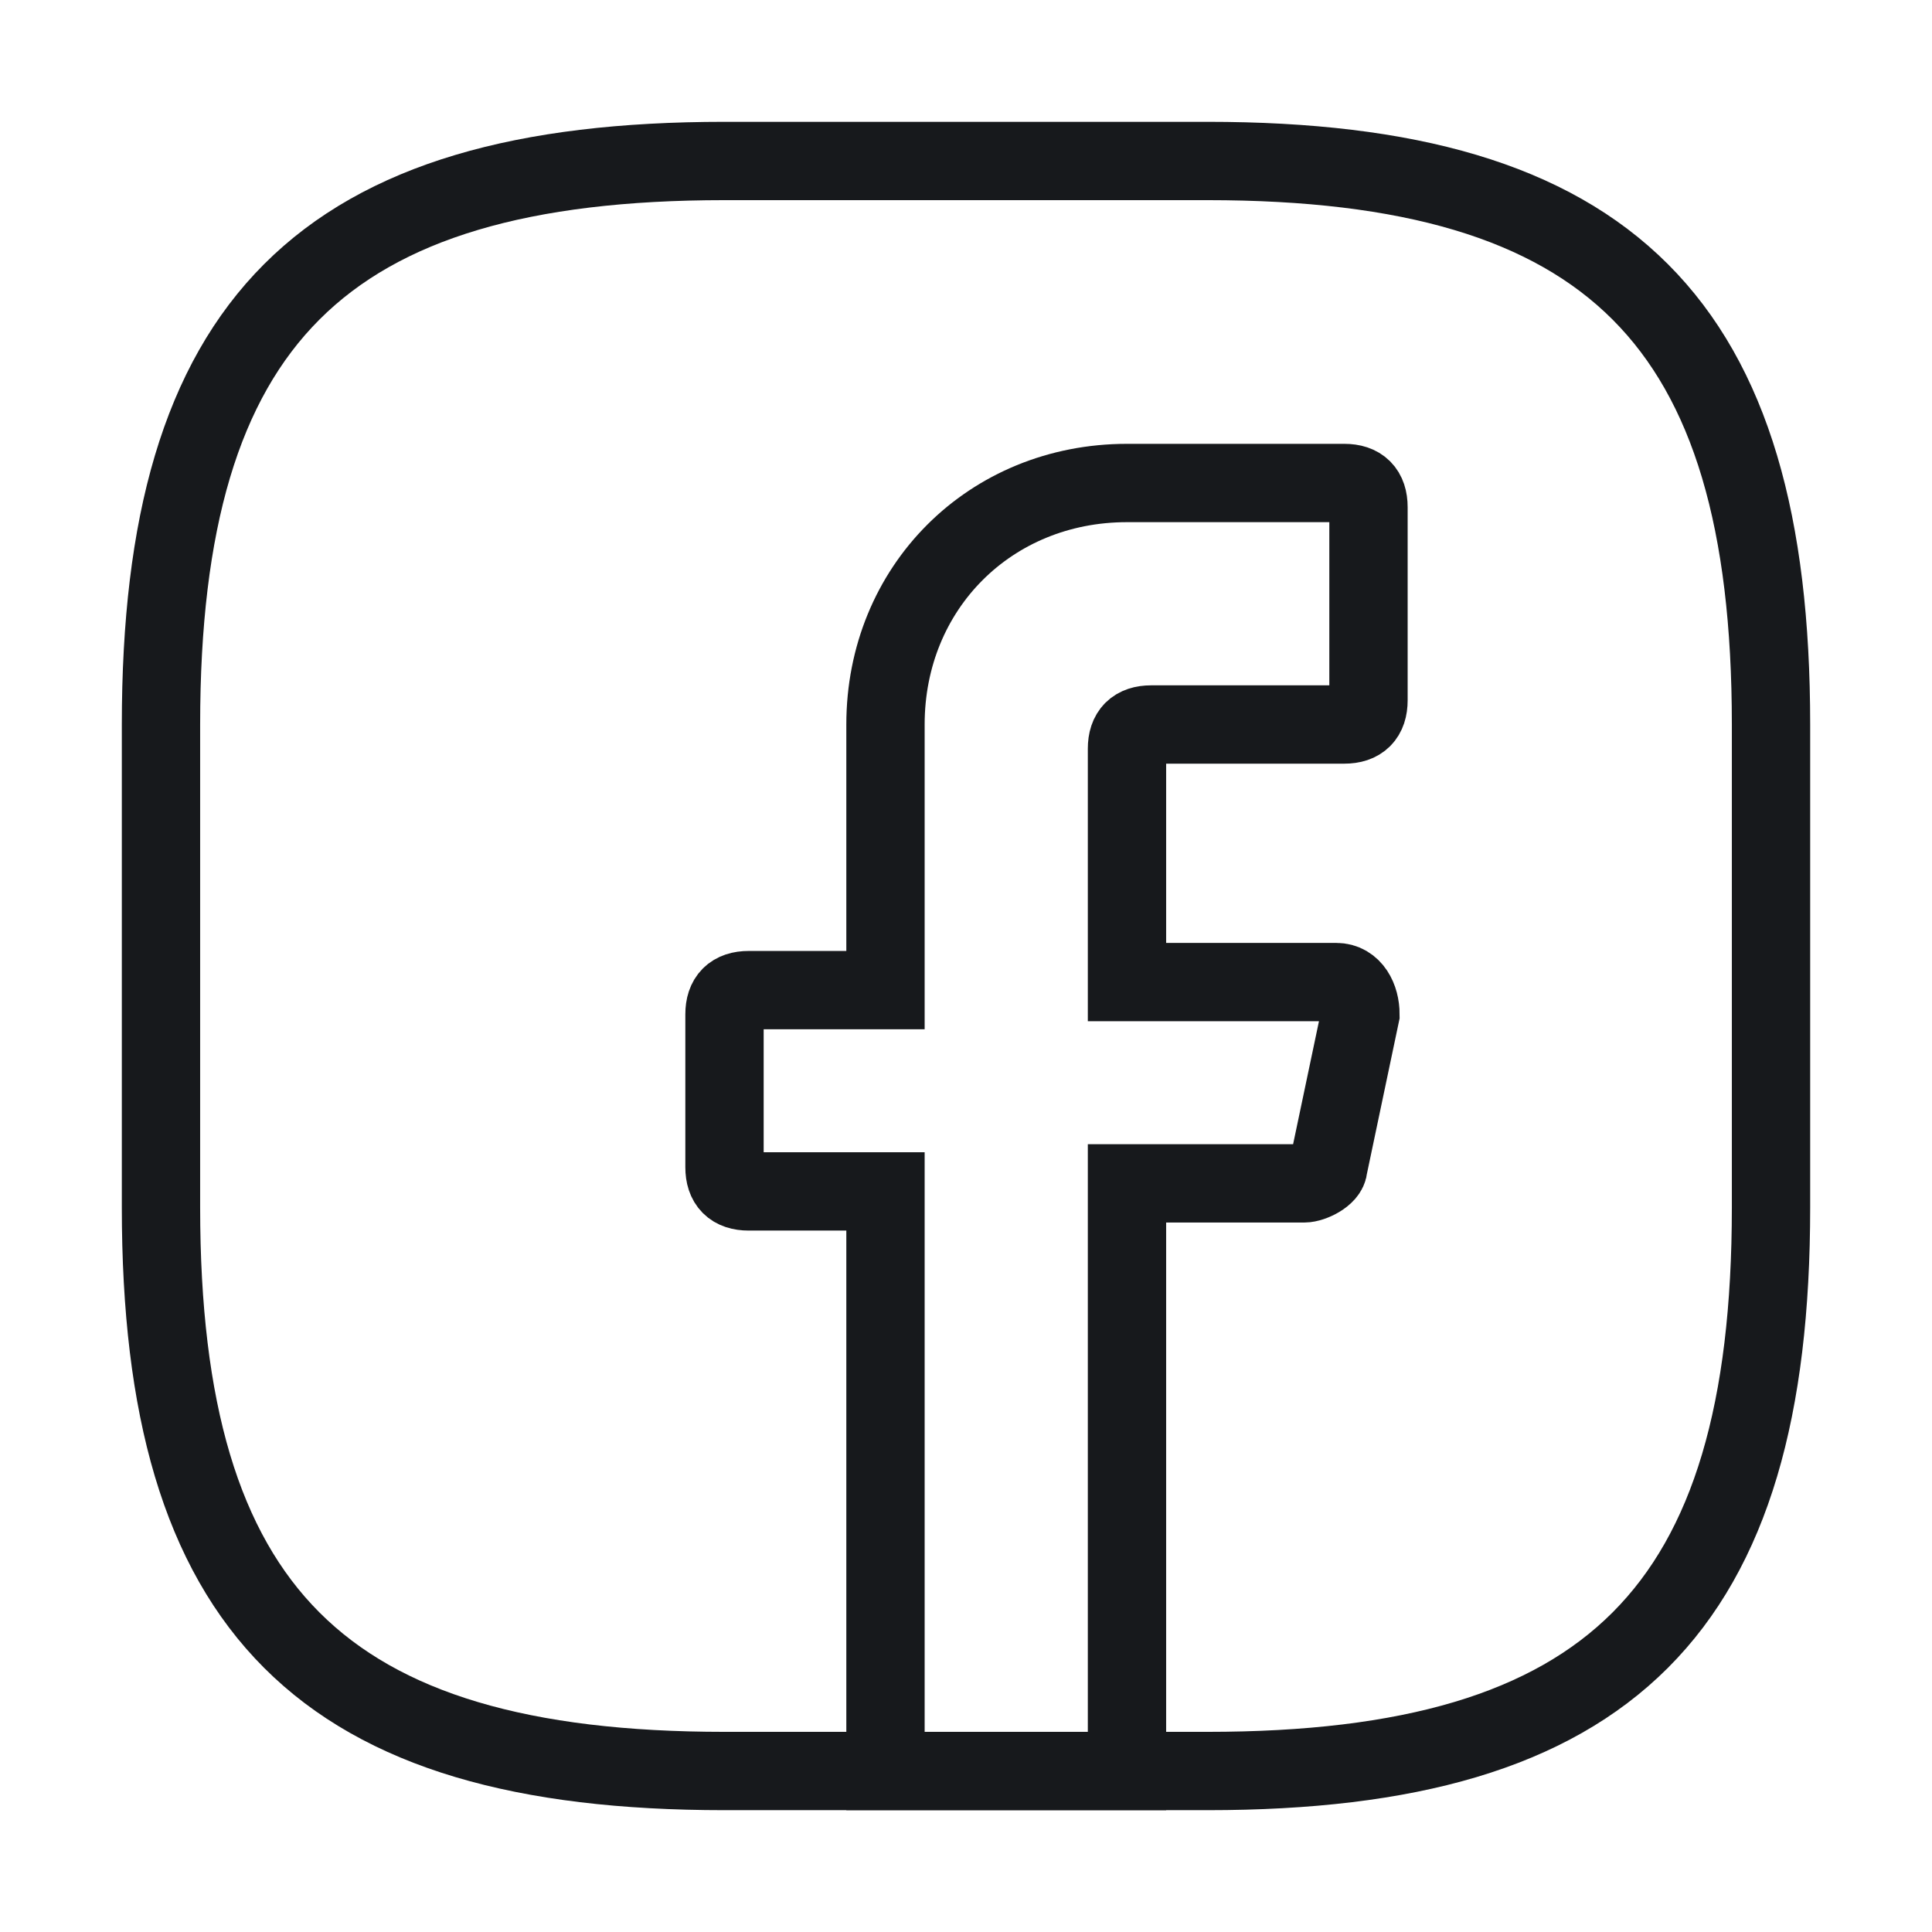 <svg width="37" height="37" viewBox="0 0 37 37" fill="none" xmlns="http://www.w3.org/2000/svg">
<path d="M21.583 14.338V18.808H25.592C25.9 18.808 26.054 19.117 26.054 19.425L25.438 22.354C25.438 22.508 25.129 22.663 24.975 22.663H21.583V33.917H16.958V22.817H14.338C14.029 22.817 13.875 22.663 13.875 22.354V19.425C13.875 19.117 14.029 18.962 14.338 18.962H16.958V13.875C16.958 11.254 18.962 9.25 21.583 9.25H25.746C26.054 9.25 26.208 9.404 26.208 9.713V13.412C26.208 13.721 26.054 13.875 25.746 13.875H22.046C21.738 13.875 21.583 14.029 21.583 14.338Z" stroke="#17191C" stroke-width="1.5" stroke-miterlimit="10" stroke-linecap="round"/>
<path d="M23.125 33.917H13.875C6.167 33.917 3.083 30.833 3.083 23.125V13.875C3.083 6.167 6.167 3.083 13.875 3.083H23.125C30.833 3.083 33.917 6.167 33.917 13.875V23.125C33.917 30.833 30.833 33.917 23.125 33.917Z" stroke="#17191C" stroke-width="1.5" stroke-linecap="round" stroke-linejoin="round"/>
</svg>
